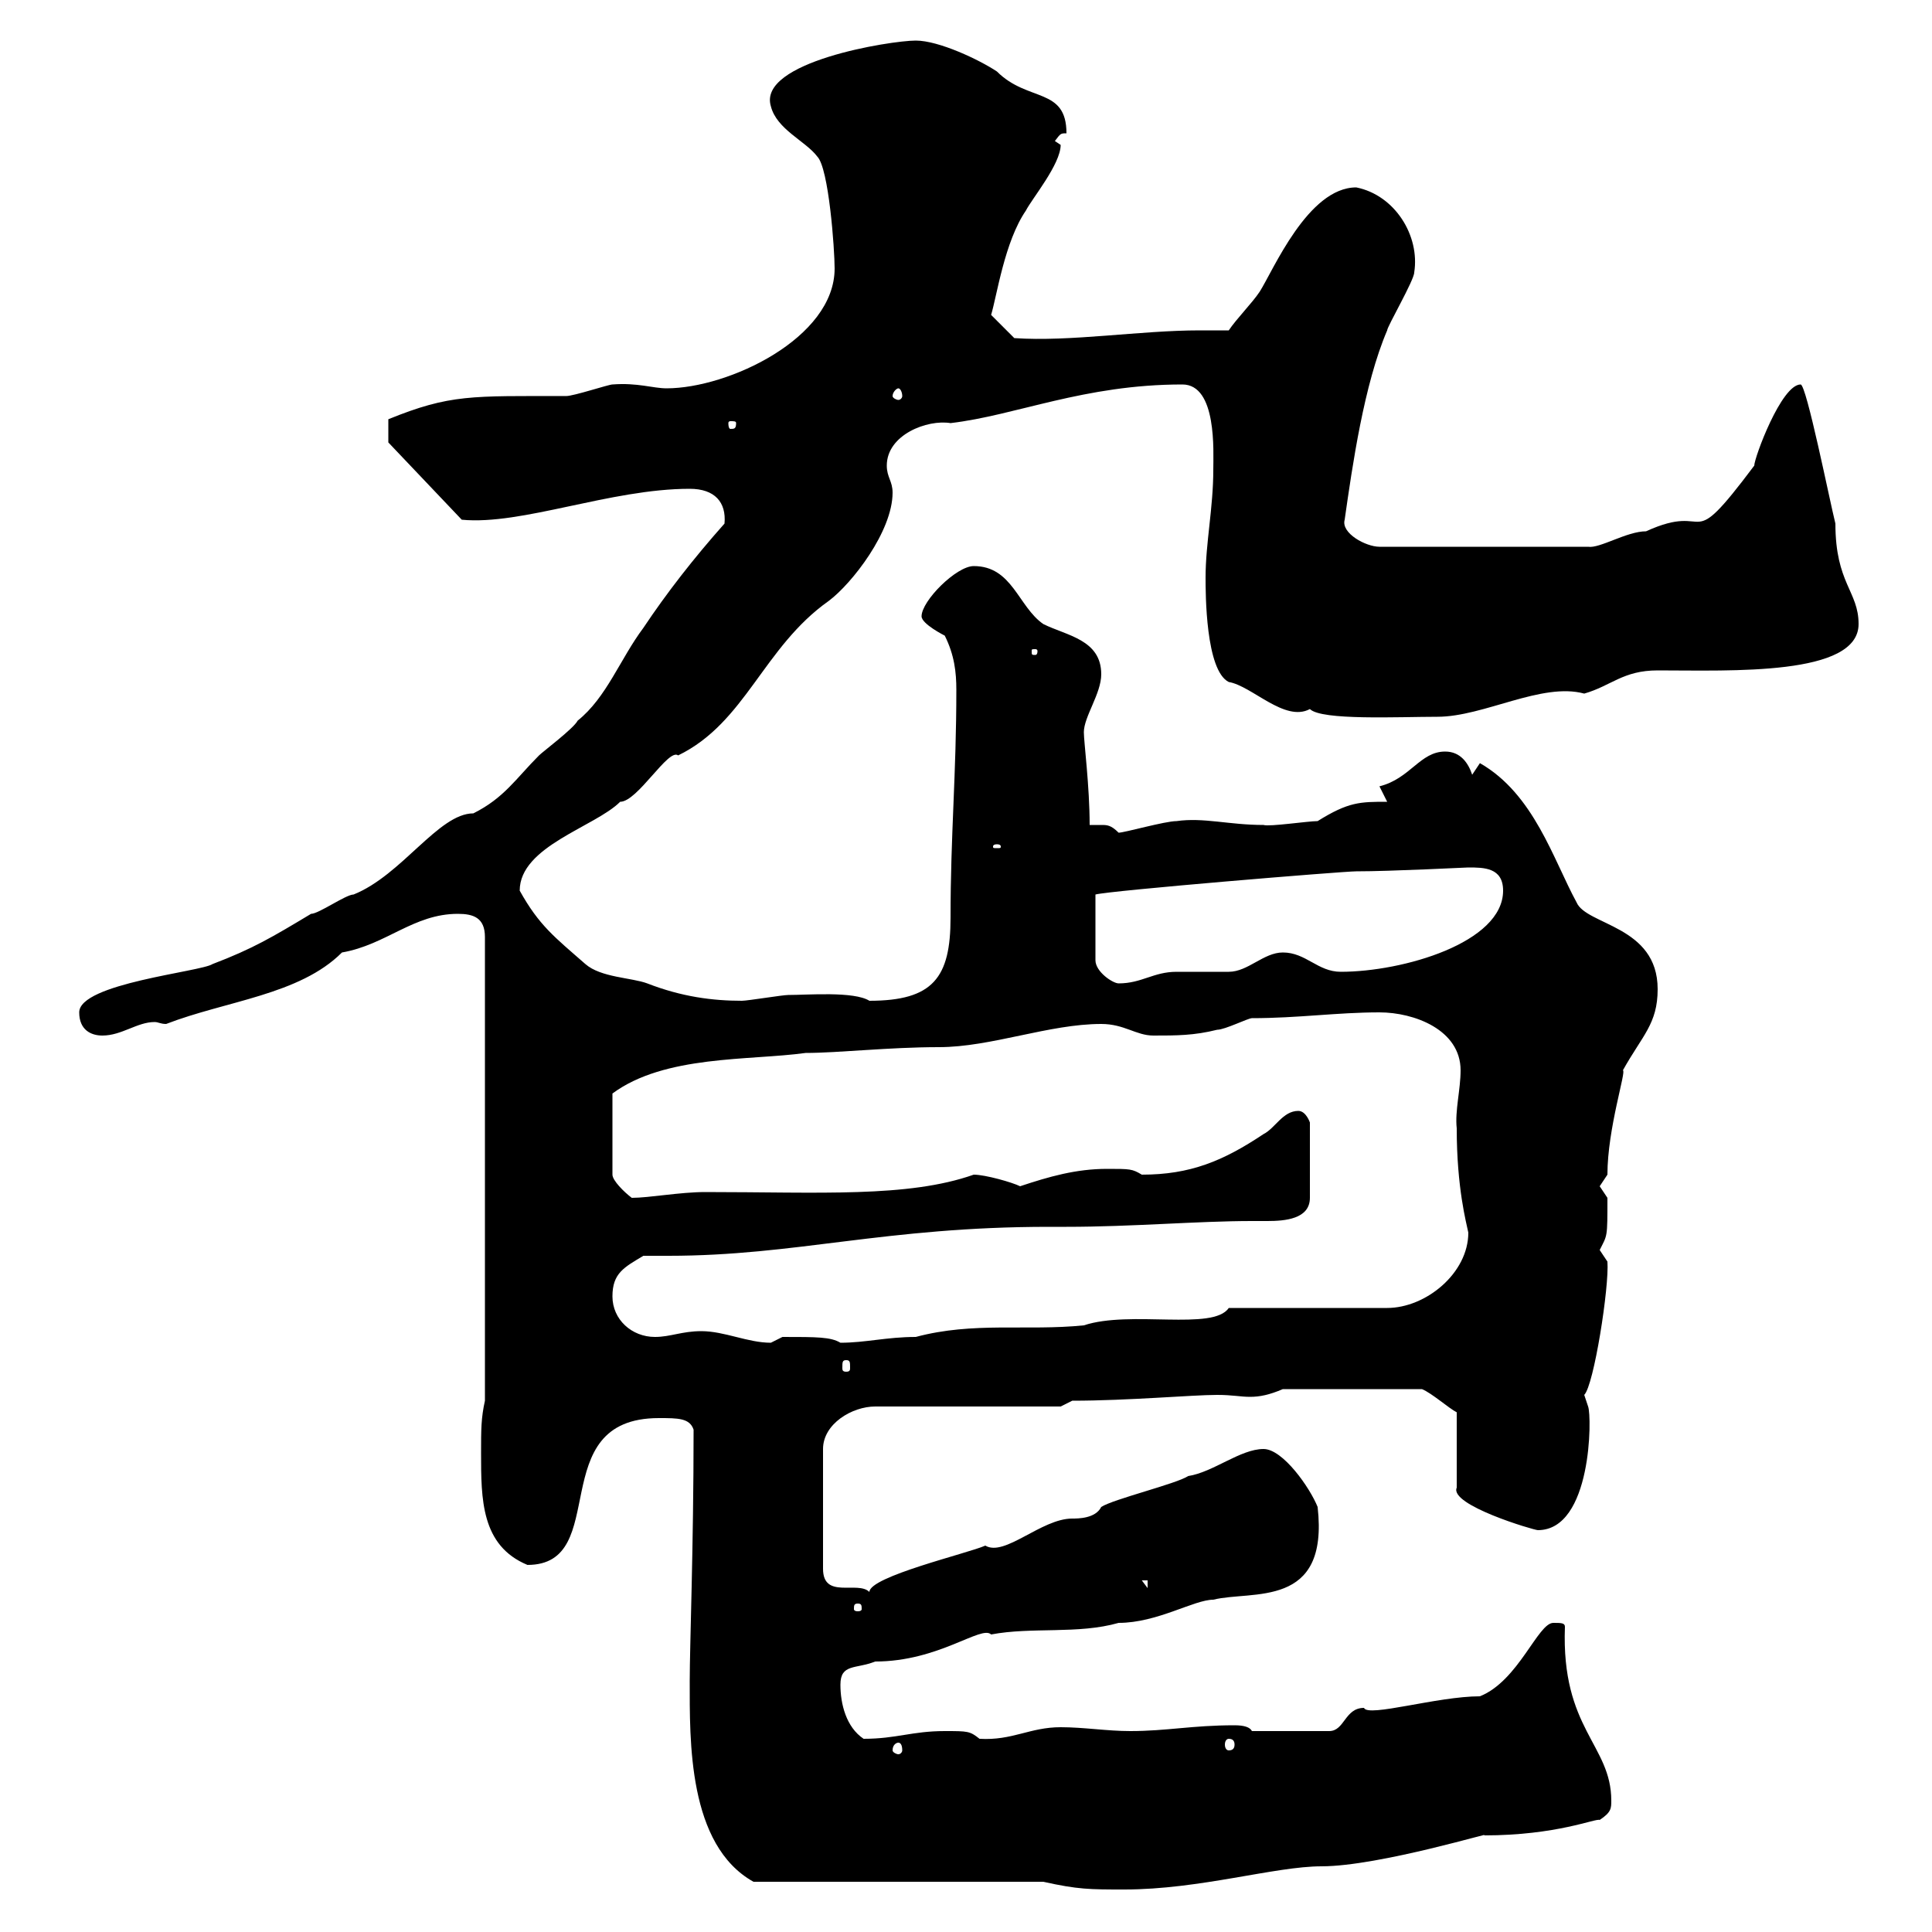 <svg xmlns="http://www.w3.org/2000/svg" xmlns:xlink="http://www.w3.org/1999/xlink" width="300" height="300"><path d="M162 292.20C167.40 293.40 169.20 293.40 174.60 293.40C186.30 293.40 198 289.80 205.20 289.80C214.20 289.80 232.80 284.10 230.40 285C241.80 285 247.80 282.30 248.40 282.60C250.20 281.40 250.20 280.80 250.20 279.60C250.20 270.90 242.40 268.50 243 252.60C243 252 242.40 252 241.20 252C238.80 252 235.80 261 229.80 263.40C223.20 263.40 212.40 266.70 211.80 265.20C208.80 265.20 208.80 268.80 206.40 268.80L194.40 268.80C194.10 268.20 193.20 267.90 191.70 267.90C185.10 267.90 181.20 268.80 175.50 268.80C171.90 268.80 168.30 268.20 164.70 268.20C159.90 268.20 157.20 270.30 152.10 270C150.60 268.80 150.30 268.80 146.70 268.80C141.60 268.80 139.20 270 134.10 270C131.40 268.20 130.50 264.60 130.50 261.60C130.50 258.30 132.90 259.20 135.90 258C145.80 258 152.40 252.30 153.90 253.80C160.20 252.60 167.40 253.80 173.70 252C179.70 252 185.40 248.40 188.40 248.40C194.40 246.90 206.40 249.90 204.60 234C203.40 231 199.20 225 196.20 225C192.60 225 188.40 228.60 184.50 229.20C182.70 230.40 172.80 232.80 171 234C170.10 235.80 167.40 235.80 166.50 235.80C161.70 235.80 156 241.80 153 240C150.30 241.20 135 244.80 135 247.20C133.20 245.40 127.80 248.40 127.80 243.60L127.80 225C127.80 221.10 132.30 218.40 135.90 218.40L164.70 218.40L166.50 217.50C175.20 217.50 185.10 216.60 189 216.60C191.40 216.60 192.60 216.90 194.10 216.90C195.60 216.90 197.10 216.60 199.20 215.70L220.80 215.70C222.30 216.30 225 218.70 226.20 219.30L226.20 231C225 233.70 238.20 237.60 238.80 237.60C247.20 237.60 247.20 219.90 246.60 218.40C246.60 218.40 246 216.60 246 216.60C247.50 215.10 249.90 199.80 249.60 195.90C249.60 195.90 248.40 194.10 248.40 194.10C249.60 191.70 249.60 192.30 249.60 186C249.60 186 248.40 184.20 248.40 184.20C248.40 184.20 249.60 182.40 249.60 182.40C249.60 175.20 252.60 166.20 252 166.20C255 160.80 257.40 159 257.40 153.60C257.40 143.70 246.30 143.70 244.80 140.10C241.20 133.50 238.20 123.30 229.80 118.50L228.60 120.30C228 118.50 226.80 116.70 224.40 116.70C220.50 116.70 219 120.90 214.20 122.10C214.20 122.10 215.40 124.50 215.40 124.50C211.20 124.50 209.40 124.50 204.60 127.50C203.10 127.50 197.10 128.40 196.20 128.10C190.80 128.10 186.90 126.90 182.70 127.50C180.90 127.50 174.60 129.30 173.70 129.30C172.50 128.10 171.90 128.10 171 128.10C170.70 128.10 170.10 128.10 169.20 128.10C169.20 122.10 168.30 115.20 168.30 113.70C168.30 111.30 171 107.70 171 104.70C171 99.30 165.60 98.70 162 96.90C158.10 94.20 157.20 87.90 151.20 87.90C148.50 87.90 143.10 93.30 143.10 95.70C143.10 96.90 146.70 98.70 146.70 98.70C148.20 101.70 148.50 104.40 148.50 107.10C148.50 120.30 147.60 129.60 147.60 142.50C147.60 151.80 144.90 155.40 135 155.40C132.60 153.90 125.40 154.50 122.40 154.50C121.50 154.50 116.10 155.40 115.20 155.40C110.70 155.40 105.90 154.80 100.50 152.70C98.10 151.80 93.30 151.80 90.90 149.70C86.10 145.50 83.70 143.70 80.70 138.30C80.70 131.40 92.40 128.40 96.30 124.50C99 124.50 103.80 116.10 105.30 117.30C115.80 112.20 118.50 100.50 128.70 93.30C132.30 90.60 138.60 82.50 138.60 76.50C138.60 74.70 137.70 74.10 137.70 72.30C137.70 67.50 144 65.10 147.60 65.70C157.80 64.50 168.30 59.70 183.60 59.70C189 59.70 188.40 70.20 188.40 72.90C188.40 78.90 187.20 84.30 187.20 89.70C187.20 92.10 187.20 104.10 190.80 105.90C194.40 106.50 199.50 112.20 203.40 110.10C205.20 111.90 217.20 111.30 223.20 111.30C230.40 111.30 239.40 105.90 246 107.70C250.20 106.50 252 104.10 257.40 104.10C268.80 104.10 288.60 105 288.60 96.90C288.60 91.80 285 90.60 285 81.30C284.10 77.70 280.50 59.70 279.60 59.70C276.60 59.70 272.40 71.10 272.40 72.30C261.60 86.70 266.10 77.70 255.60 82.50C252.60 82.50 248.40 85.20 246.60 84.90L214.20 84.90C212.10 84.90 208.20 82.80 208.80 80.70C210 72.30 211.80 59.70 215.40 51.30C215.40 50.70 219.60 43.50 219.60 42.30C220.50 36.60 216.60 30.30 210.60 29.10C203.10 29.10 197.70 42 195.60 45.30C194.40 47.10 192 49.50 190.80 51.30C189.60 51.30 188.10 51.30 186.30 51.30C177 51.30 166.20 53.10 157.50 52.50L153.90 48.90C154.80 45.90 156 37.50 159.30 32.70C160.20 30.90 164.70 25.50 164.70 22.50C164.70 22.50 163.80 21.90 163.80 21.90C164.70 20.70 164.70 20.70 165.60 20.70C165.60 13.50 159.60 15.90 154.80 11.10C152.10 9.30 145.80 6.30 142.20 6.30C138.30 6.30 117.60 9.60 119.70 16.50C120.60 20.10 125.10 21.90 126.90 24.30C128.70 26.10 129.60 38.70 129.60 41.70C129.60 52.50 113.10 60.30 103.50 60.30C101.40 60.30 99 59.40 95.10 59.70C94.50 59.70 89.10 61.50 87.90 61.50C73.20 61.50 69.90 61.20 60.30 65.10C60.30 66.60 60.30 68.40 60.30 68.70L71.70 80.70C81 81.60 94.80 75.90 107.10 75.90C111 75.90 112.80 78 112.50 81.30C107.70 86.70 103.50 92.10 99.90 97.50C96.30 102.30 94.20 108.30 89.70 111.90C89.10 113.10 84.30 116.70 83.70 117.30C80.10 120.90 78.30 123.90 73.50 126.30C68.10 126.30 62.40 135.90 54.90 138.90C53.70 138.90 49.50 141.90 48.30 141.90C42.30 145.50 39.30 147.30 33 149.70C31.20 150.90 12.30 152.70 12.30 157.20C12.30 159.90 14.10 160.80 15.90 160.80C18.90 160.80 21.30 158.70 24 158.70C24.60 158.70 24.90 159 25.80 159C35.10 155.40 46.50 154.50 53.10 147.90C60 146.70 64.20 141.90 71.10 141.90C73.50 141.90 75.30 142.50 75.30 145.50L75.30 217.50C74.70 220.20 74.70 222 74.70 225.60C74.70 232.80 74.70 240 81.90 243C95.10 243 84.30 220.20 102.30 220.20C105.30 220.20 107.10 220.20 107.70 222C107.70 240.30 107.10 255.60 107.10 261C107.10 270.30 106.80 286.50 117 292.20ZM139.50 270.60C139.80 270.60 140.10 270.90 140.10 271.80C140.10 272.10 139.80 272.40 139.50 272.40C139.20 272.40 138.60 272.10 138.60 271.80C138.60 270.90 139.20 270.60 139.50 270.60ZM190.80 270C191.40 270 191.70 270.30 191.70 270.90C191.70 271.50 191.40 271.80 190.80 271.80C190.50 271.80 190.20 271.50 190.20 270.90C190.20 270.30 190.50 270 190.80 270ZM133.20 249C133.80 249 133.80 249.30 133.80 249.90C133.80 249.90 133.80 250.20 133.20 250.20C132.60 250.20 132.60 249.90 132.60 249.90C132.60 249.30 132.60 249 133.20 249ZM177.30 245.40L178.20 245.40L178.20 246.60ZM131.40 211.20C132 211.20 132 211.50 132 212.40C132 212.70 132 213 131.40 213C130.80 213 130.80 212.70 130.80 212.40C130.80 211.50 130.80 211.20 131.40 211.20ZM108.90 206.70C105.90 206.70 104.10 207.60 101.70 207.60C98.10 207.60 95.10 204.90 95.10 201.30C95.10 197.70 96.90 196.80 99.90 195C100.80 195 102.30 195 103.80 195C123.60 195 137.40 190.50 162.90 190.50L165.60 190.50C175.80 190.50 186 189.60 194.40 189.60C195 189.60 195.60 189.60 196.80 189.60C199.50 189.60 203.40 189.30 203.40 186L203.40 174.30C203.40 174.30 202.80 172.50 201.60 172.50C199.20 172.50 198 175.20 196.20 176.10C189.90 180.30 184.80 182.40 177.30 182.40C175.80 181.50 175.50 181.50 171.90 181.50C167.10 181.50 162.90 182.70 158.40 184.20C157.20 183.60 153 182.40 151.20 182.40C141 186 127.20 185.10 109.50 185.10C105.60 185.10 100.80 186 98.10 186C96.90 185.10 95.10 183.30 95.10 182.40L95.10 169.80C103.20 163.80 116.40 164.70 125.10 163.50C130.20 163.50 138 162.60 145.80 162.60C153.90 162.60 162.90 159 171 159C174.60 159 176.40 160.80 179.10 160.80C182.70 160.80 185.40 160.80 189 159.90C190.20 159.90 193.80 158.10 194.40 158.10C201.60 158.10 207.60 157.20 214.20 157.20C219.60 157.20 226.80 159.90 226.80 166.20C226.80 169.20 225.90 172.50 226.20 175.20C226.20 184.50 227.70 189.90 228 191.40C228 197.70 221.40 203.10 215.40 203.10L190.80 203.10C188.40 206.70 175.50 203.40 168.30 205.80C159.30 206.70 151.20 205.20 142.20 207.60C137.70 207.60 134.40 208.50 130.50 208.50C129 207.60 126.90 207.60 121.50 207.60C121.50 207.60 119.70 208.50 119.70 208.50C116.10 208.50 112.50 206.70 108.90 206.70ZM228 134.70C230.40 134.70 233.40 134.70 233.40 138.30C233.40 146.40 217.80 150.90 208.20 150.90C204.60 150.90 202.80 147.90 199.20 147.90C196.20 147.90 193.80 150.90 190.80 150.90C190.20 150.90 183.60 150.90 182.70 150.90C179.10 150.90 177.30 152.70 173.70 152.70C172.80 152.70 170.10 150.90 170.10 149.10L170.10 138.90C172.20 138.30 208.50 135.30 210.60 135.30C216 135.30 227.70 134.70 228 134.70ZM154.80 131.10C155.40 131.10 155.40 131.40 155.40 131.40C155.40 131.70 155.40 131.70 154.80 131.70C154.20 131.70 154.20 131.70 154.20 131.40C154.20 131.40 154.20 131.10 154.80 131.10ZM161.10 101.10C161.10 101.70 160.80 101.70 160.80 101.70C160.20 101.70 160.20 101.70 160.20 101.10C160.20 100.80 160.20 100.80 160.80 100.80C160.80 100.80 161.10 100.80 161.10 101.10ZM114.30 65.70C114.30 66.60 114 66.60 113.40 66.60C113.40 66.60 113.10 66.60 113.10 65.70C113.10 65.40 113.40 65.40 113.40 65.40C114 65.40 114.30 65.40 114.30 65.70ZM139.50 60.30C139.80 60.30 140.10 60.90 140.10 61.50C140.10 61.80 139.80 62.10 139.50 62.10C139.20 62.10 138.60 61.80 138.60 61.50C138.60 60.90 139.20 60.30 139.50 60.30Z"/></svg>